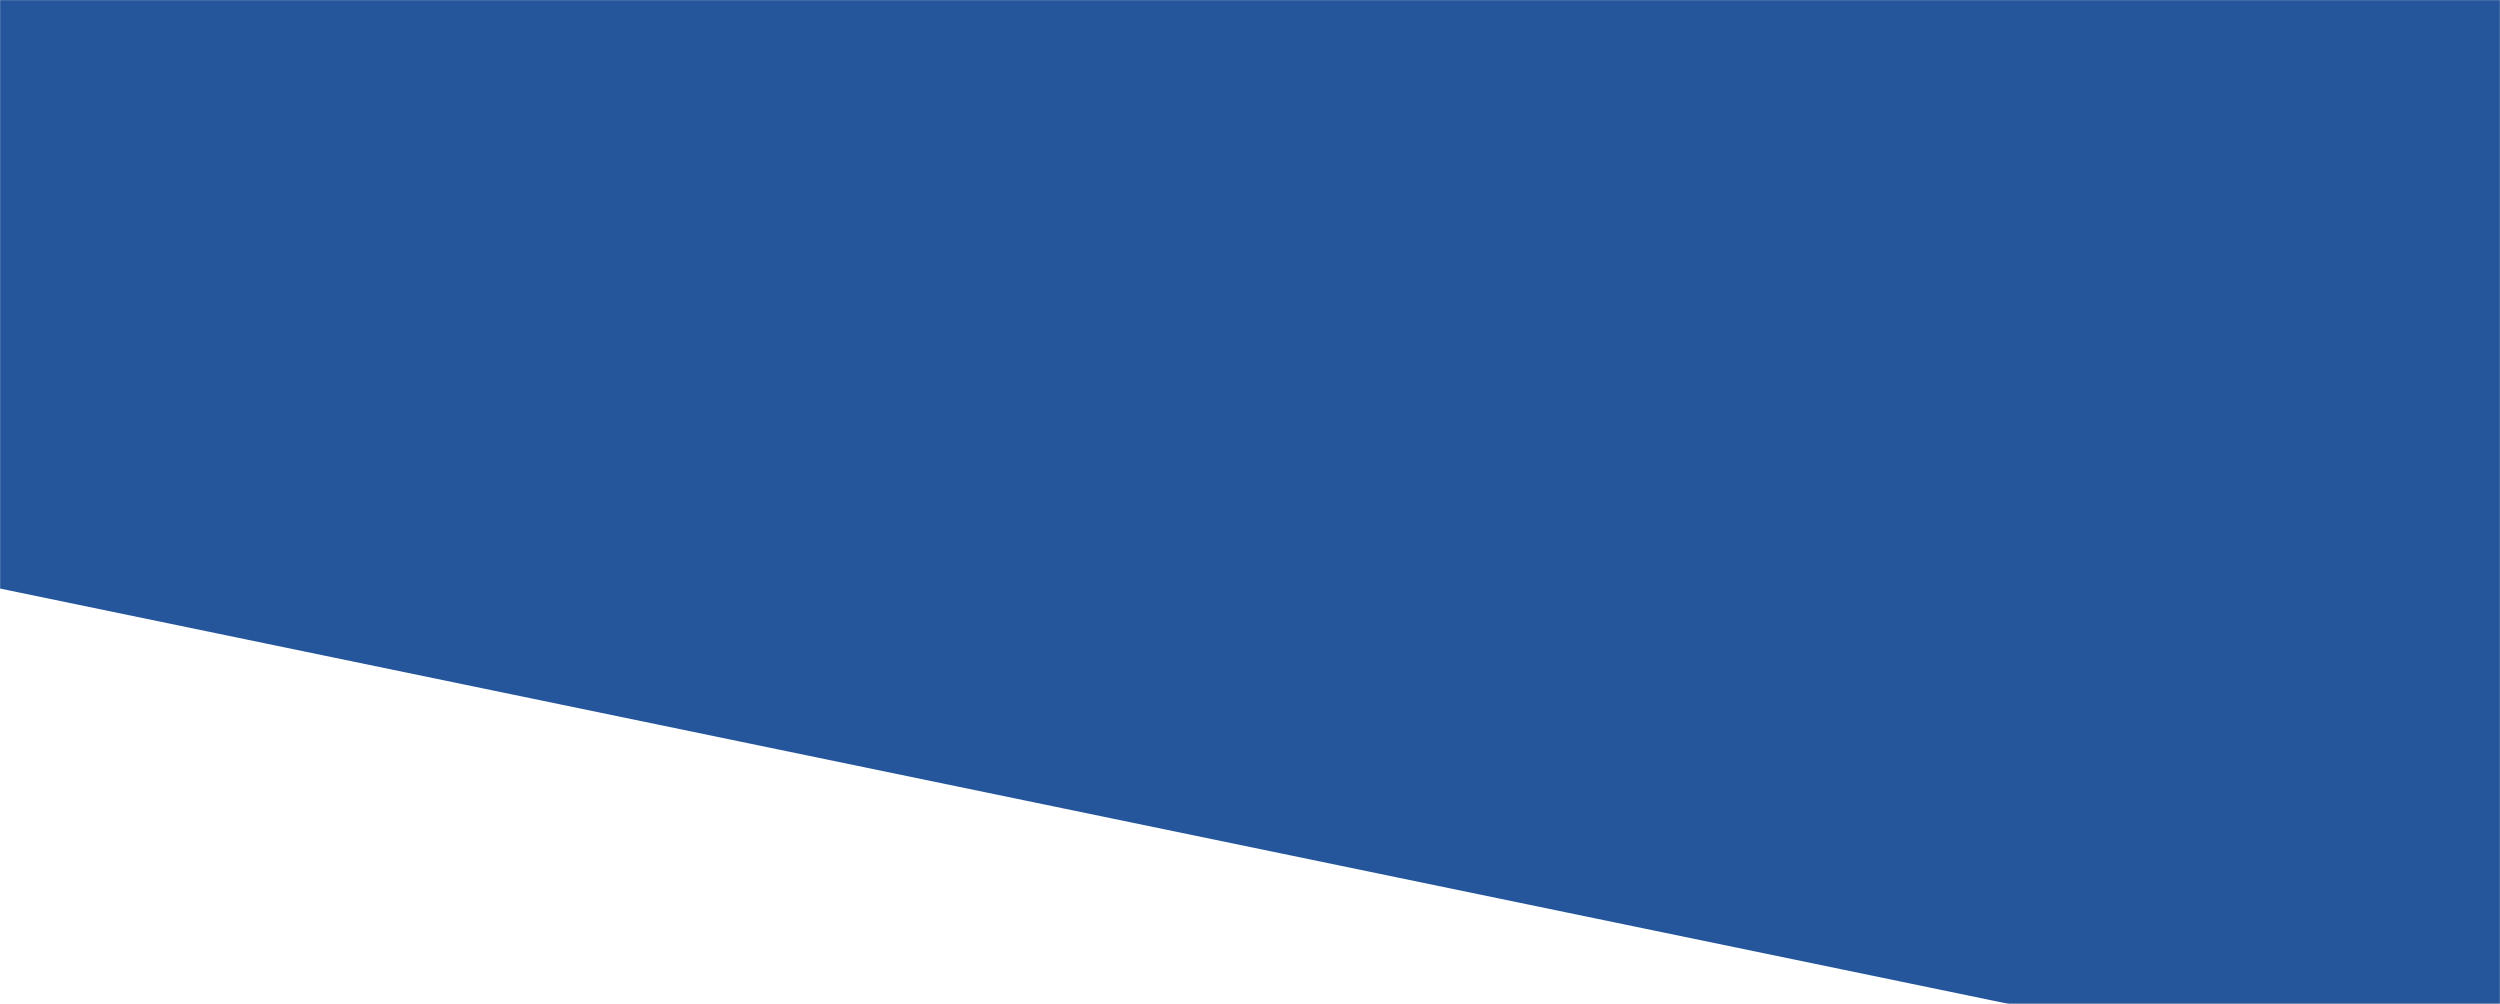 <?xml version="1.0" encoding="UTF-8"?> <svg xmlns="http://www.w3.org/2000/svg" width="1920" height="771" viewBox="0 0 1920 771" fill="none"> <mask id="mask0_38_105" style="mask-type:alpha" maskUnits="userSpaceOnUse" x="0" y="0" width="1920" height="771"> <rect width="1920" height="771" fill="#D9D9D9"></rect> </mask> <g mask="url(#mask0_38_105)"> <path d="M1920 -224H-104V430.5L1920 849V-224Z" fill="#25569B"></path> </g> </svg> 